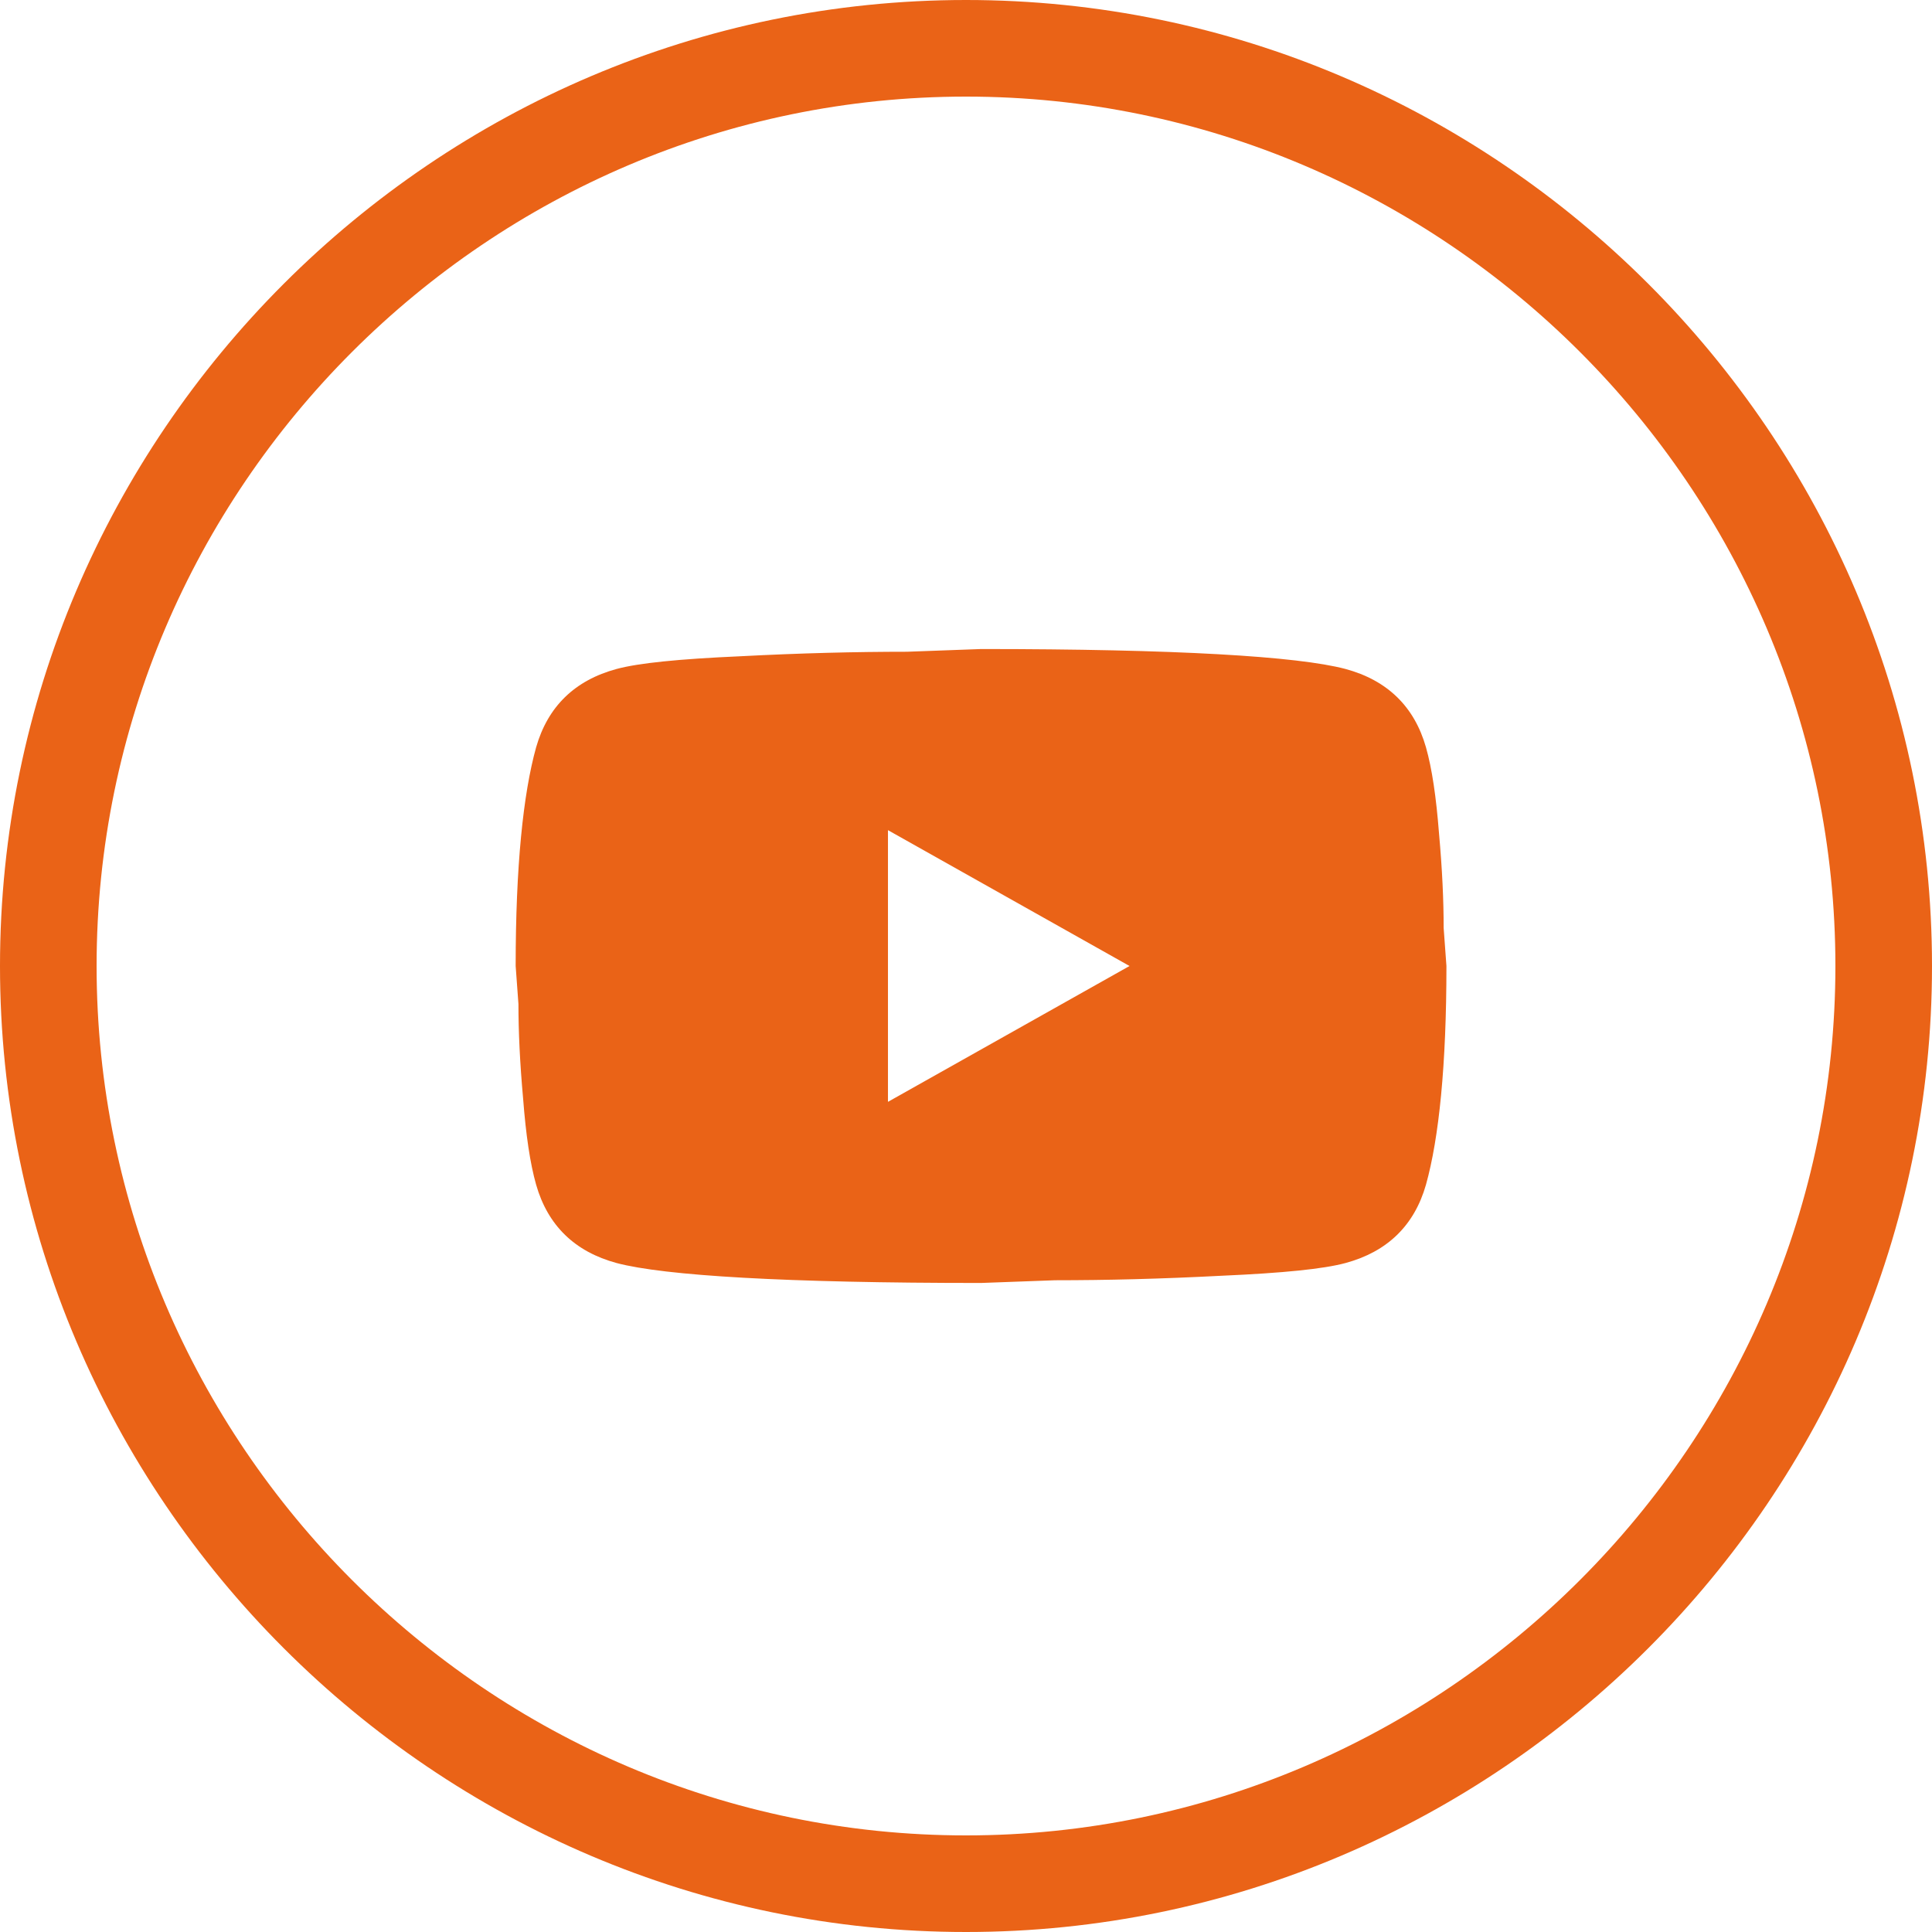 <?xml version="1.0" encoding="UTF-8"?> <svg xmlns="http://www.w3.org/2000/svg" width="64" height="64" viewBox="0 0 64 64" fill="none"> <g clip-path="url(#clip0_90_280)"> <path d="M32 64C14.4 64 0 49.6 0 32C0 14.4 14.4 0 32 0C49.6 0 64 14.4 64 32C64 49.6 49.6 64 32 64ZM32 3.2C16.16 3.2 3.2 16.16 3.2 32C3.2 47.84 16.16 60.8 32 60.8C47.84 60.8 60.8 47.84 60.8 32C60.8 16.16 47.84 3.2 32 3.2Z" fill="#EA6317"></path> <path d="M29.415 36.5L37.417 32L29.415 27.5V36.5ZM47.237 24.755C47.437 25.46 47.576 26.405 47.669 27.605C47.777 28.805 47.823 29.84 47.823 30.74L47.915 32C47.915 35.285 47.669 37.7 47.237 39.245C46.852 40.595 45.957 41.465 44.57 41.84C43.845 42.035 42.52 42.17 40.484 42.26C38.48 42.365 36.646 42.41 34.95 42.41L32.499 42.5C26.039 42.5 22.015 42.26 20.427 41.84C19.04 41.465 18.146 40.595 17.76 39.245C17.56 38.54 17.421 37.595 17.329 36.395C17.221 35.195 17.174 34.16 17.174 33.26L17.082 32C17.082 28.715 17.329 26.3 17.76 24.755C18.146 23.405 19.04 22.535 20.427 22.16C21.152 21.965 22.478 21.83 24.513 21.74C26.517 21.635 28.352 21.59 30.047 21.59L32.499 21.5C38.958 21.5 42.982 21.74 44.57 22.16C45.957 22.535 46.852 23.405 47.237 24.755Z" fill="#EA6317"></path> </g> <defs> <clipPath id="clip0_90_280"> <rect width="64" height="64" fill="white"></rect> </clipPath> </defs> </svg> 